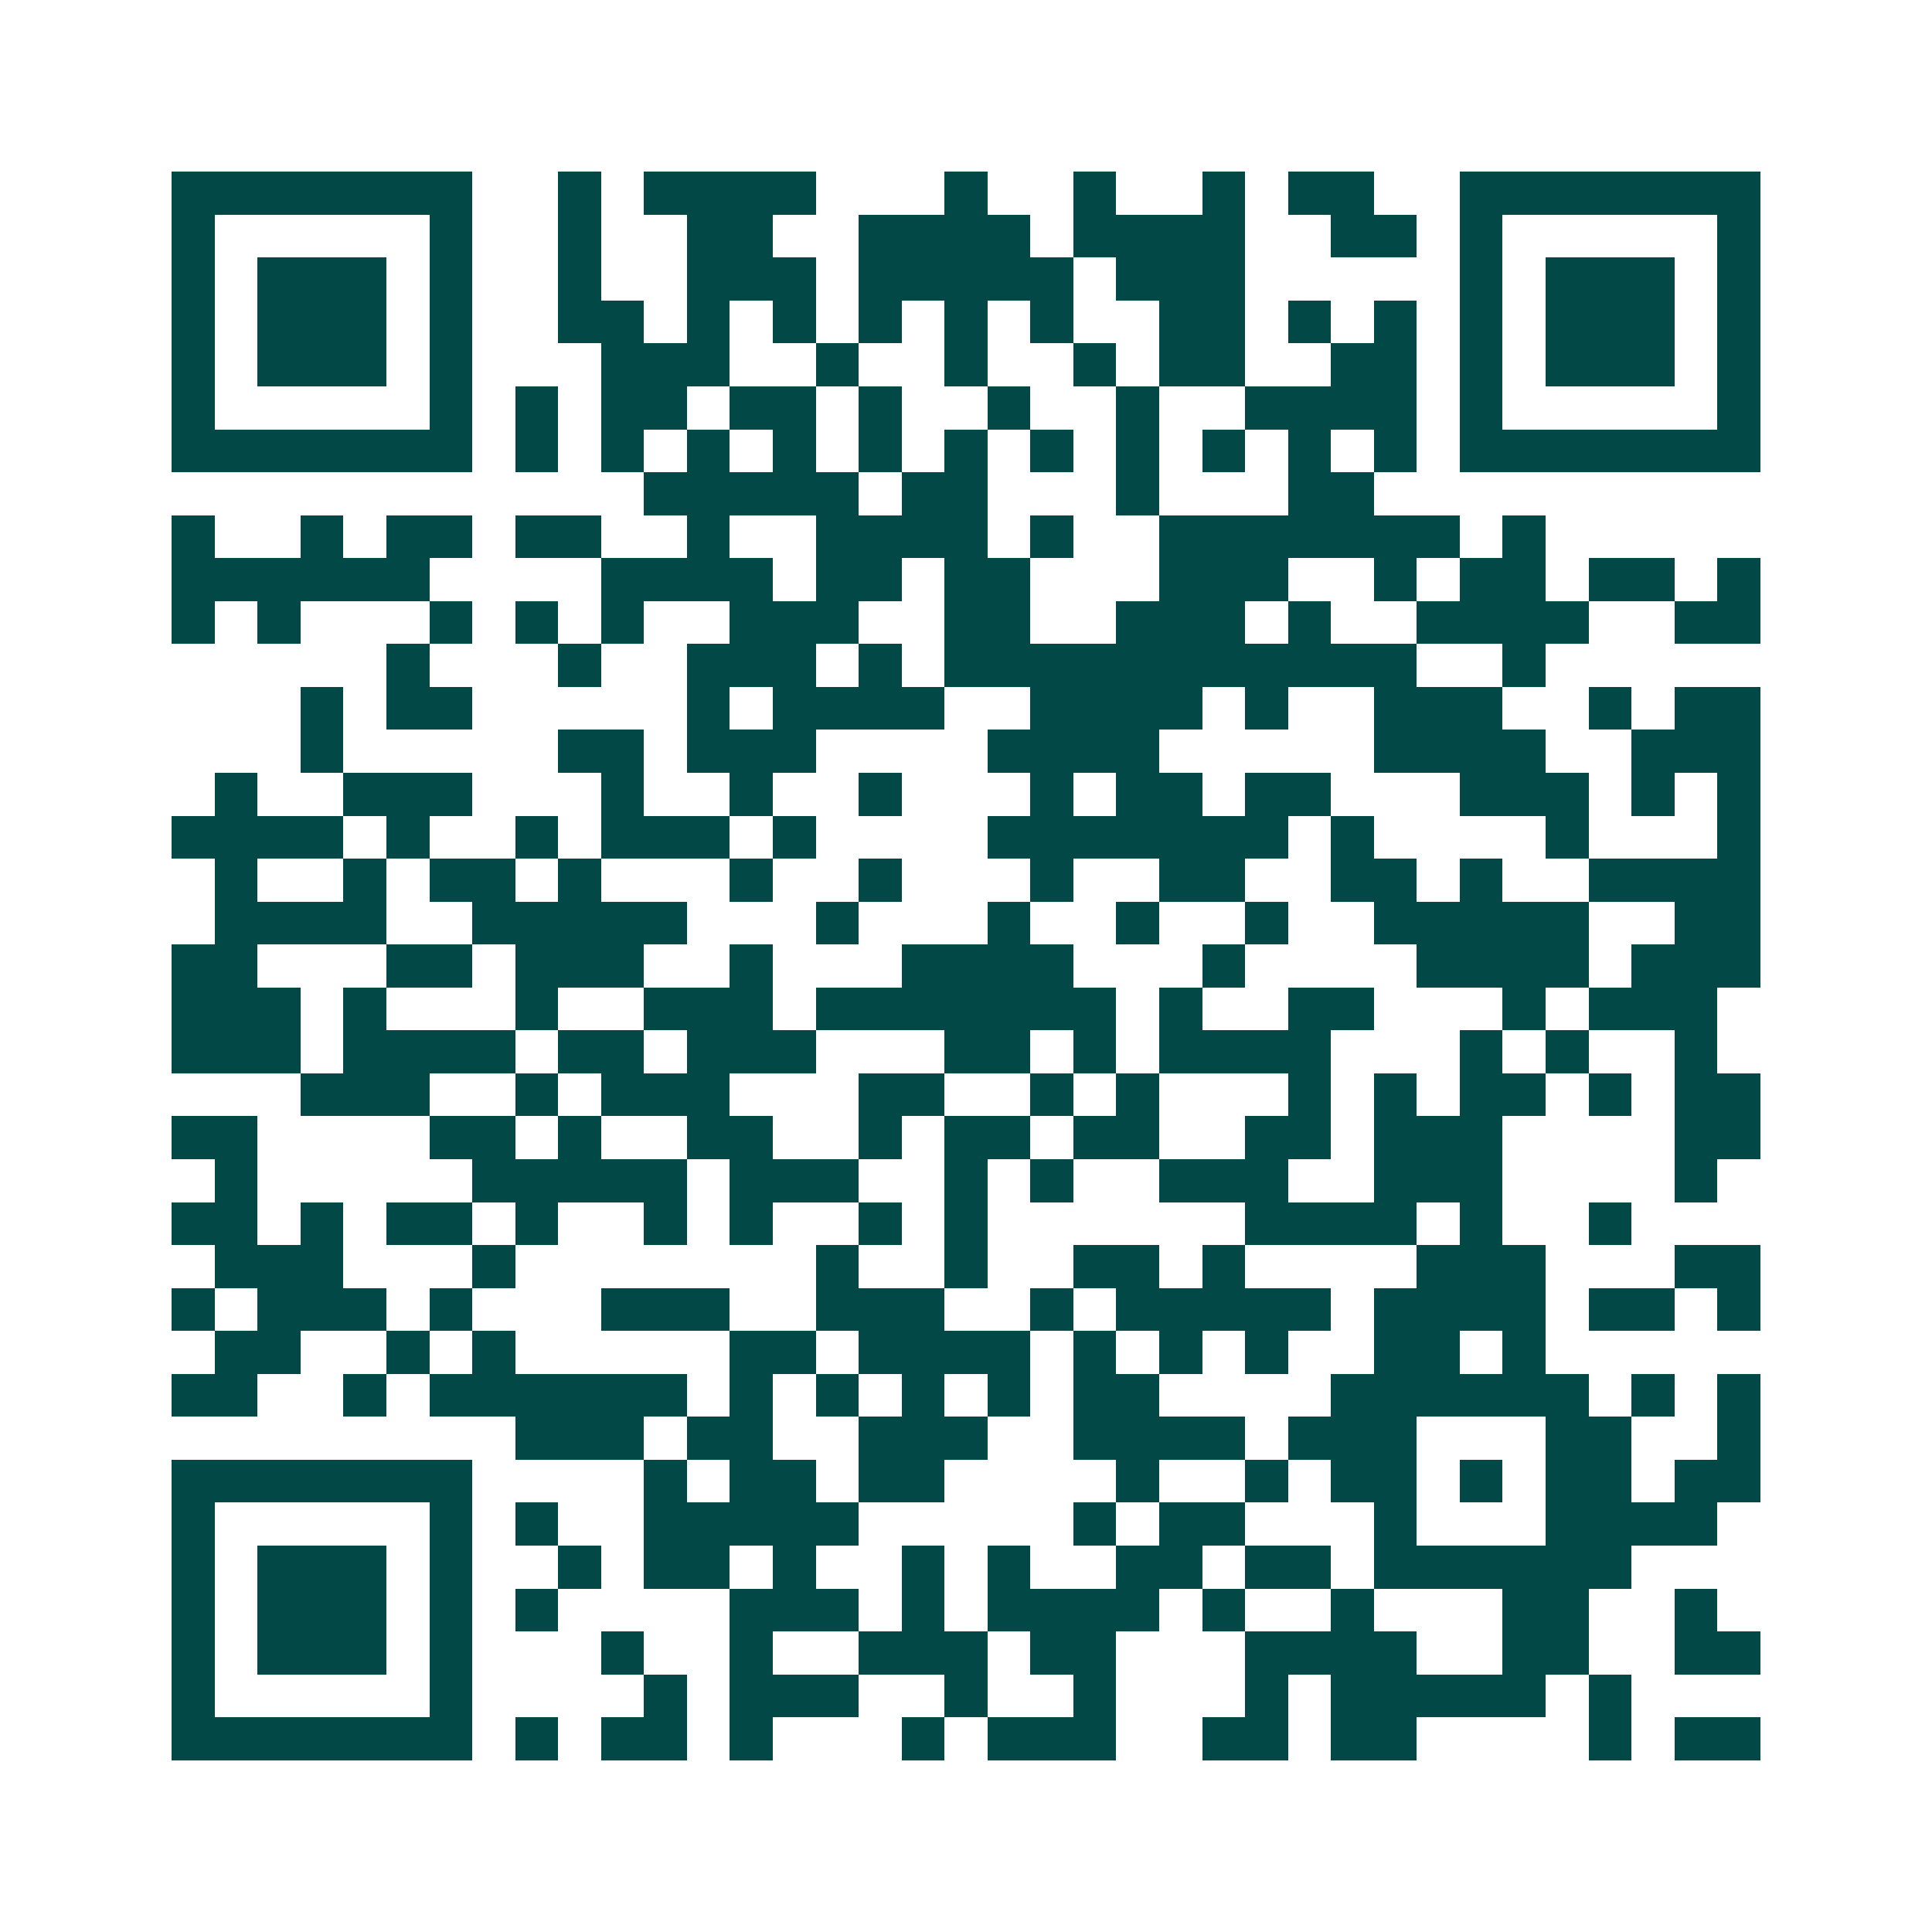 <svg xmlns="http://www.w3.org/2000/svg" width="200" height="200" viewBox="0 0 45 45" shape-rendering="crispEdges"><path fill="#ffffff" d="M0 0h45v45H0z"/><path stroke="#014847" d="M4 4.5h7m2 0h1m1 0h4m3 0h1m2 0h1m2 0h1m1 0h2m2 0h7M4 5.5h1m5 0h1m2 0h1m2 0h2m2 0h4m1 0h4m2 0h2m1 0h1m5 0h1M4 6.5h1m1 0h3m1 0h1m2 0h1m2 0h3m1 0h5m1 0h3m5 0h1m1 0h3m1 0h1M4 7.5h1m1 0h3m1 0h1m2 0h2m1 0h1m1 0h1m1 0h1m1 0h1m1 0h1m2 0h2m1 0h1m1 0h1m1 0h1m1 0h3m1 0h1M4 8.5h1m1 0h3m1 0h1m3 0h3m2 0h1m2 0h1m2 0h1m1 0h2m2 0h2m1 0h1m1 0h3m1 0h1M4 9.5h1m5 0h1m1 0h1m1 0h2m1 0h2m1 0h1m2 0h1m2 0h1m2 0h4m1 0h1m5 0h1M4 10.5h7m1 0h1m1 0h1m1 0h1m1 0h1m1 0h1m1 0h1m1 0h1m1 0h1m1 0h1m1 0h1m1 0h1m1 0h7M15 11.5h5m1 0h2m3 0h1m3 0h2M4 12.5h1m2 0h1m1 0h2m1 0h2m2 0h1m2 0h4m1 0h1m2 0h7m1 0h1M4 13.5h6m4 0h4m1 0h2m1 0h2m3 0h3m2 0h1m1 0h2m1 0h2m1 0h1M4 14.5h1m1 0h1m3 0h1m1 0h1m1 0h1m2 0h3m2 0h2m2 0h3m1 0h1m2 0h4m2 0h2M9 15.5h1m3 0h1m2 0h3m1 0h1m1 0h11m2 0h1M7 16.5h1m1 0h2m5 0h1m1 0h4m2 0h4m1 0h1m2 0h3m2 0h1m1 0h2M7 17.5h1m5 0h2m1 0h3m4 0h4m5 0h4m2 0h3M5 18.5h1m2 0h3m3 0h1m2 0h1m2 0h1m3 0h1m1 0h2m1 0h2m3 0h3m1 0h1m1 0h1M4 19.5h4m1 0h1m2 0h1m1 0h3m1 0h1m4 0h7m1 0h1m4 0h1m3 0h1M5 20.5h1m2 0h1m1 0h2m1 0h1m3 0h1m2 0h1m3 0h1m2 0h2m2 0h2m1 0h1m2 0h4M5 21.5h4m2 0h5m3 0h1m3 0h1m2 0h1m2 0h1m2 0h5m2 0h2M4 22.5h2m3 0h2m1 0h3m2 0h1m3 0h4m3 0h1m4 0h4m1 0h3M4 23.5h3m1 0h1m3 0h1m2 0h3m1 0h7m1 0h1m2 0h2m3 0h1m1 0h3M4 24.5h3m1 0h4m1 0h2m1 0h3m3 0h2m1 0h1m1 0h4m3 0h1m1 0h1m2 0h1M7 25.5h3m2 0h1m1 0h3m3 0h2m2 0h1m1 0h1m3 0h1m1 0h1m1 0h2m1 0h1m1 0h2M4 26.5h2m4 0h2m1 0h1m2 0h2m2 0h1m1 0h2m1 0h2m2 0h2m1 0h3m4 0h2M5 27.5h1m5 0h5m1 0h3m2 0h1m1 0h1m2 0h3m2 0h3m4 0h1M4 28.5h2m1 0h1m1 0h2m1 0h1m2 0h1m1 0h1m2 0h1m1 0h1m6 0h4m1 0h1m2 0h1M5 29.5h3m3 0h1m7 0h1m2 0h1m2 0h2m1 0h1m4 0h3m3 0h2M4 30.5h1m1 0h3m1 0h1m3 0h3m2 0h3m2 0h1m1 0h5m1 0h4m1 0h2m1 0h1M5 31.5h2m2 0h1m1 0h1m5 0h2m1 0h4m1 0h1m1 0h1m1 0h1m2 0h2m1 0h1M4 32.5h2m2 0h1m1 0h6m1 0h1m1 0h1m1 0h1m1 0h1m1 0h2m4 0h6m1 0h1m1 0h1M12 33.5h3m1 0h2m2 0h3m2 0h4m1 0h3m3 0h2m2 0h1M4 34.5h7m4 0h1m1 0h2m1 0h2m4 0h1m2 0h1m1 0h2m1 0h1m1 0h2m1 0h2M4 35.5h1m5 0h1m1 0h1m2 0h5m5 0h1m1 0h2m3 0h1m3 0h4M4 36.5h1m1 0h3m1 0h1m2 0h1m1 0h2m1 0h1m2 0h1m1 0h1m2 0h2m1 0h2m1 0h6M4 37.5h1m1 0h3m1 0h1m1 0h1m4 0h3m1 0h1m1 0h4m1 0h1m2 0h1m3 0h2m2 0h1M4 38.5h1m1 0h3m1 0h1m3 0h1m2 0h1m2 0h3m1 0h2m3 0h4m2 0h2m2 0h2M4 39.5h1m5 0h1m4 0h1m1 0h3m2 0h1m2 0h1m3 0h1m1 0h5m1 0h1M4 40.5h7m1 0h1m1 0h2m1 0h1m3 0h1m1 0h3m2 0h2m1 0h2m4 0h1m1 0h2"/></svg>
